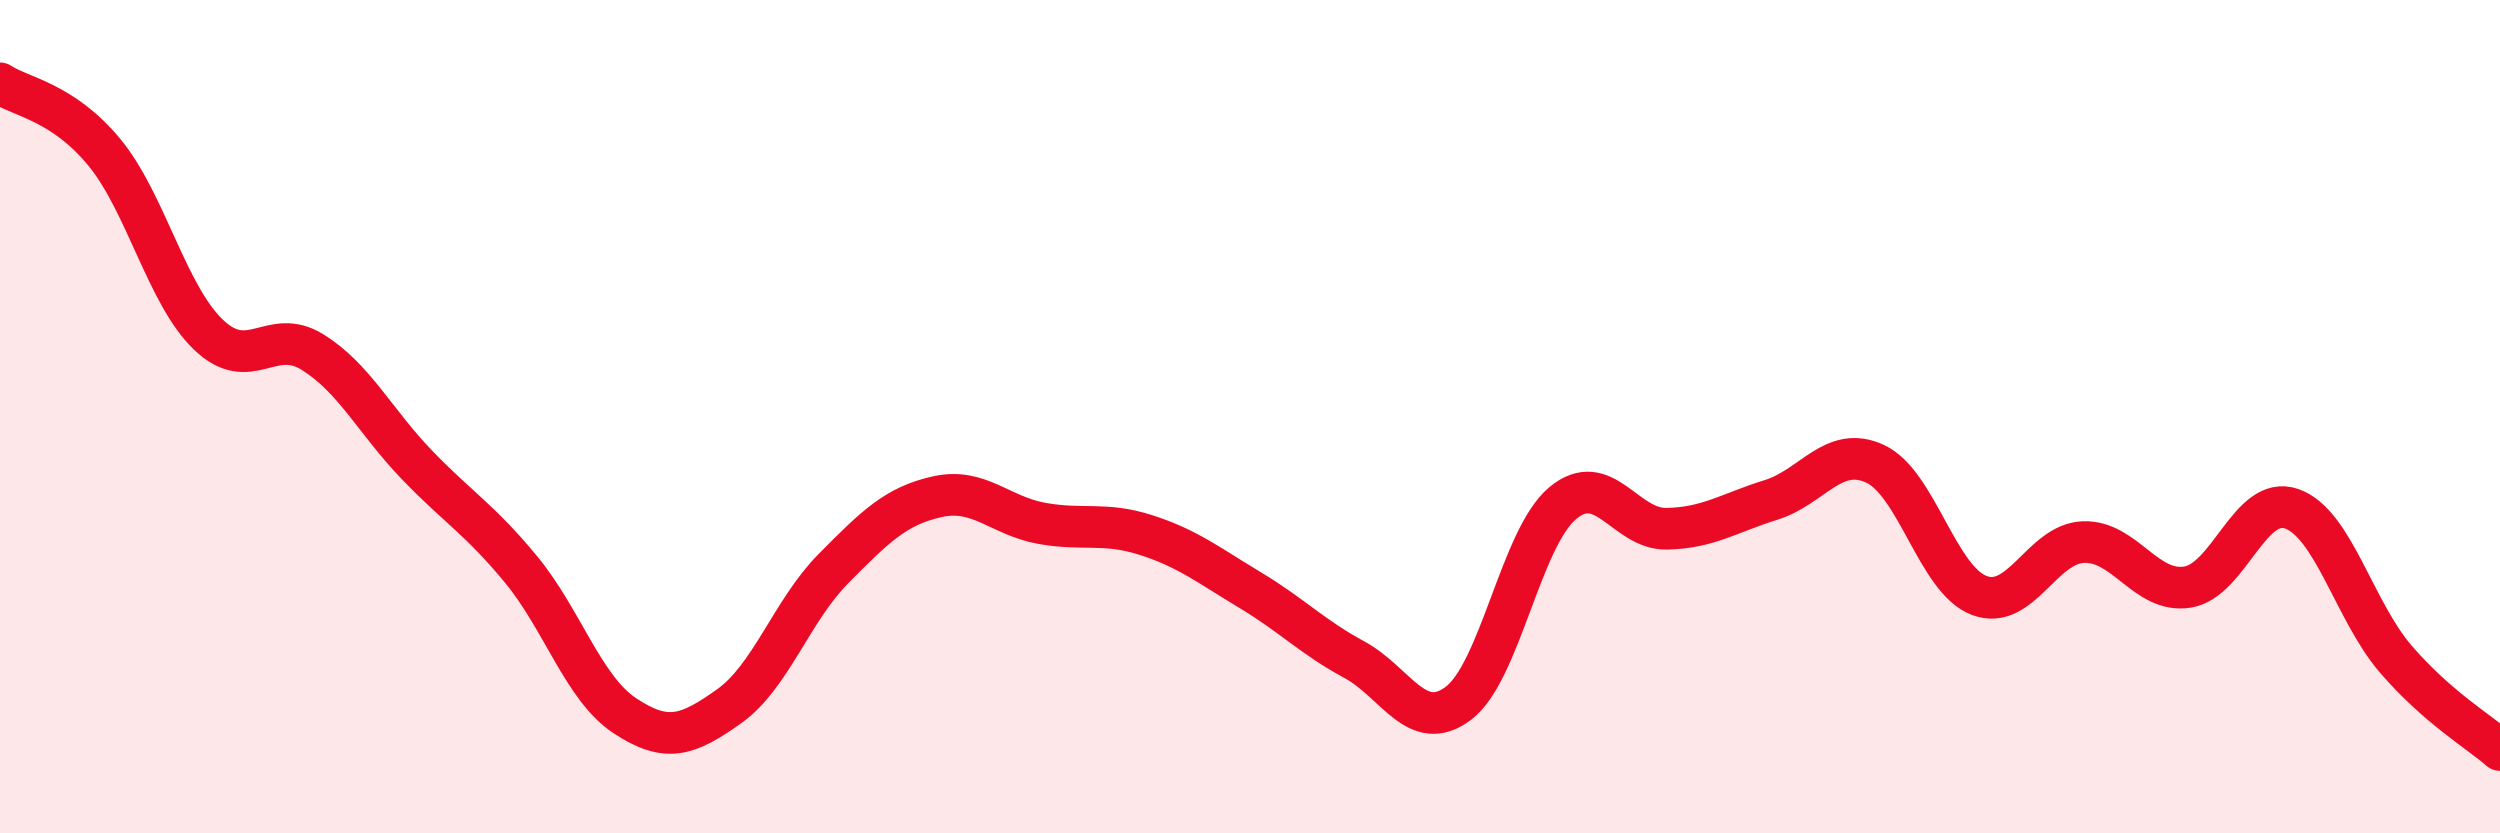 
    <svg width="60" height="20" viewBox="0 0 60 20" xmlns="http://www.w3.org/2000/svg">
      <path
        d="M 0,2 C 0.5,2.33 1.5,2.44 2.5,3.65 C 3.5,4.86 4,7.07 5,8.03 C 6,8.99 6.5,7.83 7.5,8.45 C 8.5,9.07 9,10.11 10,11.15 C 11,12.19 11.5,12.45 12.5,13.66 C 13.5,14.87 14,16.52 15,17.18 C 16,17.84 16.5,17.66 17.5,16.95 C 18.5,16.24 19,14.66 20,13.65 C 21,12.64 21.5,12.14 22.5,11.92 C 23.5,11.7 24,12.38 25,12.56 C 26,12.74 26.5,12.52 27.5,12.84 C 28.5,13.16 29,13.56 30,14.16 C 31,14.76 31.5,15.29 32.5,15.83 C 33.5,16.37 34,17.63 35,16.88 C 36,16.13 36.5,12.92 37.5,12.08 C 38.5,11.24 39,12.71 40,12.69 C 41,12.67 41.5,12.31 42.5,12 C 43.5,11.69 44,10.67 45,11.13 C 46,11.59 46.5,13.91 47.5,14.29 C 48.5,14.67 49,13.05 50,13.01 C 51,12.97 51.5,14.25 52.5,14.09 C 53.5,13.93 54,11.86 55,12.21 C 56,12.56 56.5,14.66 57.5,15.82 C 58.5,16.98 59.5,17.56 60,18L60 20L0 20Z"
        fill="#EB0A25"
        opacity="0.1"
        stroke-linecap="round"
        stroke-linejoin="round"
      />
      <path
        d="M 0,2 C 0.5,2.33 1.5,2.44 2.5,3.65 C 3.5,4.86 4,7.07 5,8.03 C 6,8.99 6.5,7.83 7.5,8.45 C 8.5,9.07 9,10.11 10,11.15 C 11,12.19 11.5,12.45 12.5,13.66 C 13.5,14.87 14,16.52 15,17.18 C 16,17.84 16.5,17.66 17.5,16.95 C 18.5,16.24 19,14.66 20,13.65 C 21,12.64 21.5,12.14 22.5,11.92 C 23.5,11.7 24,12.38 25,12.56 C 26,12.74 26.5,12.52 27.5,12.84 C 28.5,13.16 29,13.56 30,14.16 C 31,14.76 31.5,15.29 32.5,15.83 C 33.5,16.37 34,17.63 35,16.88 C 36,16.13 36.5,12.92 37.5,12.08 C 38.5,11.24 39,12.71 40,12.69 C 41,12.67 41.5,12.31 42.5,12 C 43.5,11.69 44,10.67 45,11.13 C 46,11.59 46.5,13.91 47.5,14.29 C 48.5,14.67 49,13.05 50,13.01 C 51,12.97 51.5,14.25 52.5,14.09 C 53.5,13.93 54,11.86 55,12.21 C 56,12.56 56.5,14.66 57.5,15.82 C 58.5,16.98 59.5,17.56 60,18"
        stroke="#EB0A25"
        stroke-width="1"
        fill="none"
        stroke-linecap="round"
        stroke-linejoin="round"
      />
    </svg>
  